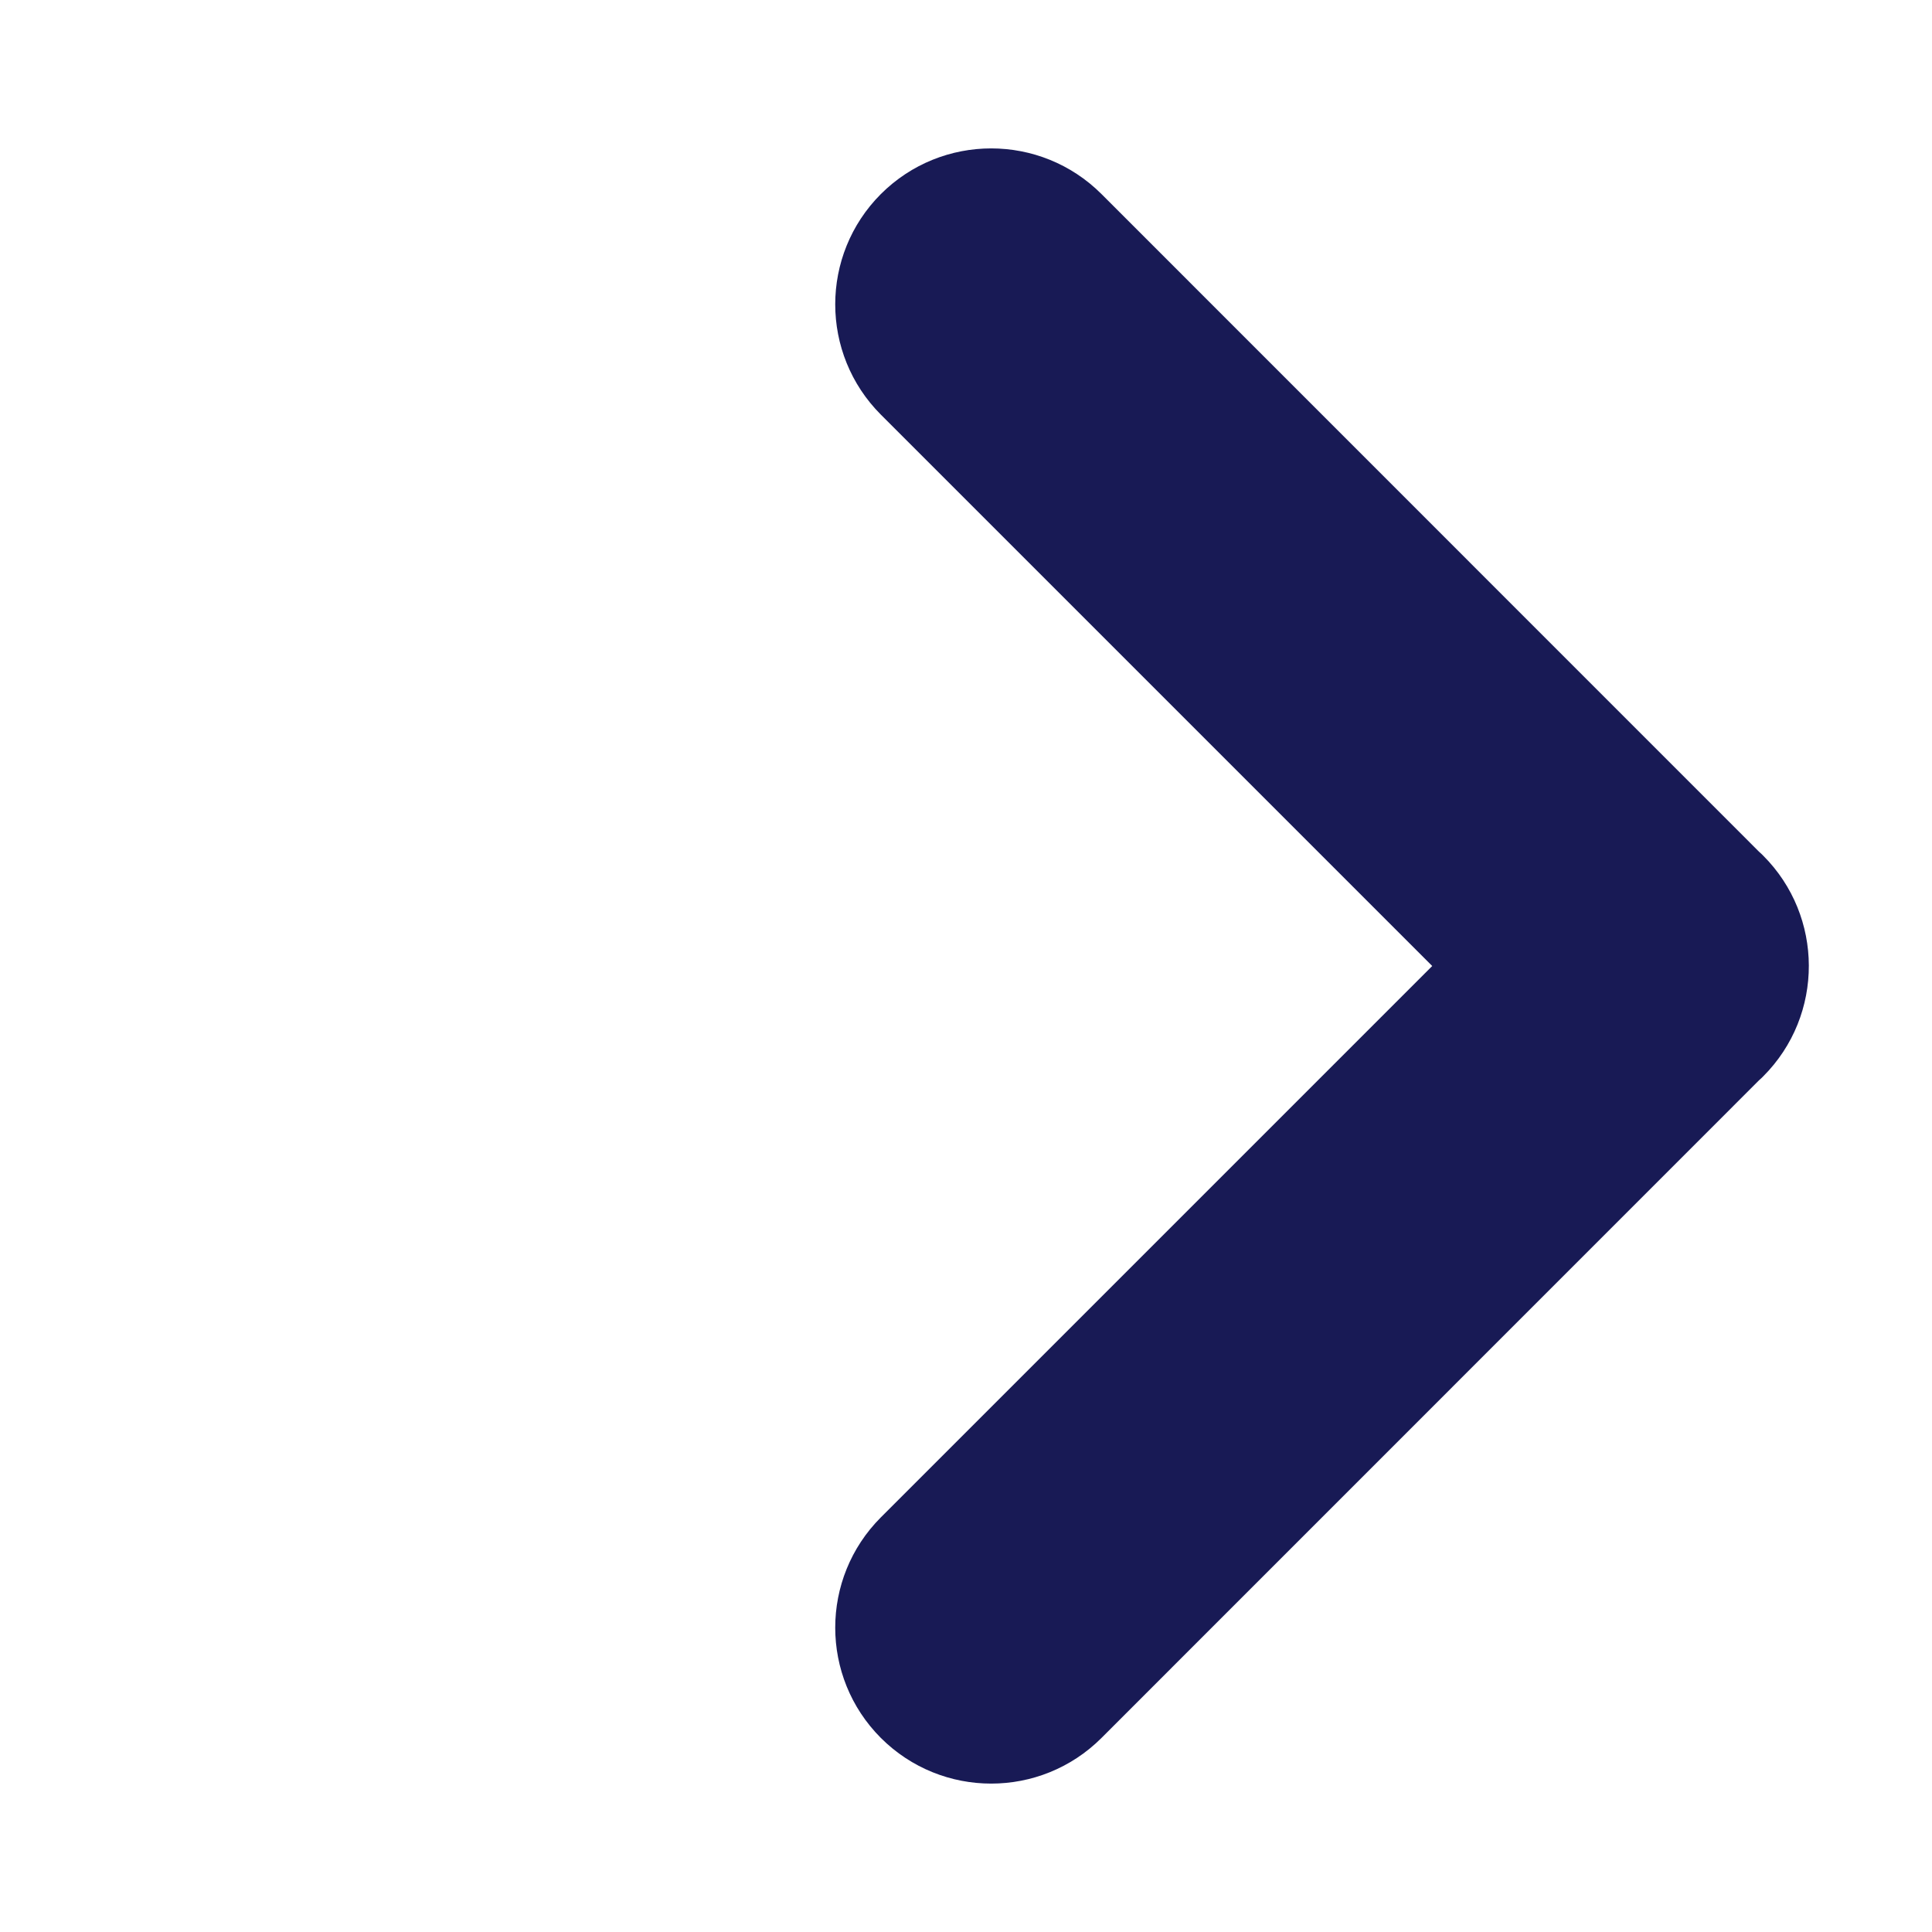 <svg width="16" height="16" viewBox="0 0 16 16" fill="none" xmlns="http://www.w3.org/2000/svg">
<path fill-rule="evenodd" clip-rule="evenodd" d="M7.295 1.607C6.791 2.112 6.791 2.929 7.295 3.434L11.861 8L7.295 12.566C6.791 13.071 6.791 13.888 7.295 14.393C7.8 14.897 8.617 14.897 9.122 14.393L14.568 8.946C14.58 8.936 14.591 8.925 14.602 8.914C14.855 8.661 14.981 8.328 14.98 7.996C14.979 7.667 14.853 7.337 14.602 7.086C14.591 7.075 14.58 7.064 14.568 7.054L9.122 1.607C8.617 1.103 7.8 1.103 7.295 1.607Z" fill="#181A55"/>
</svg>
